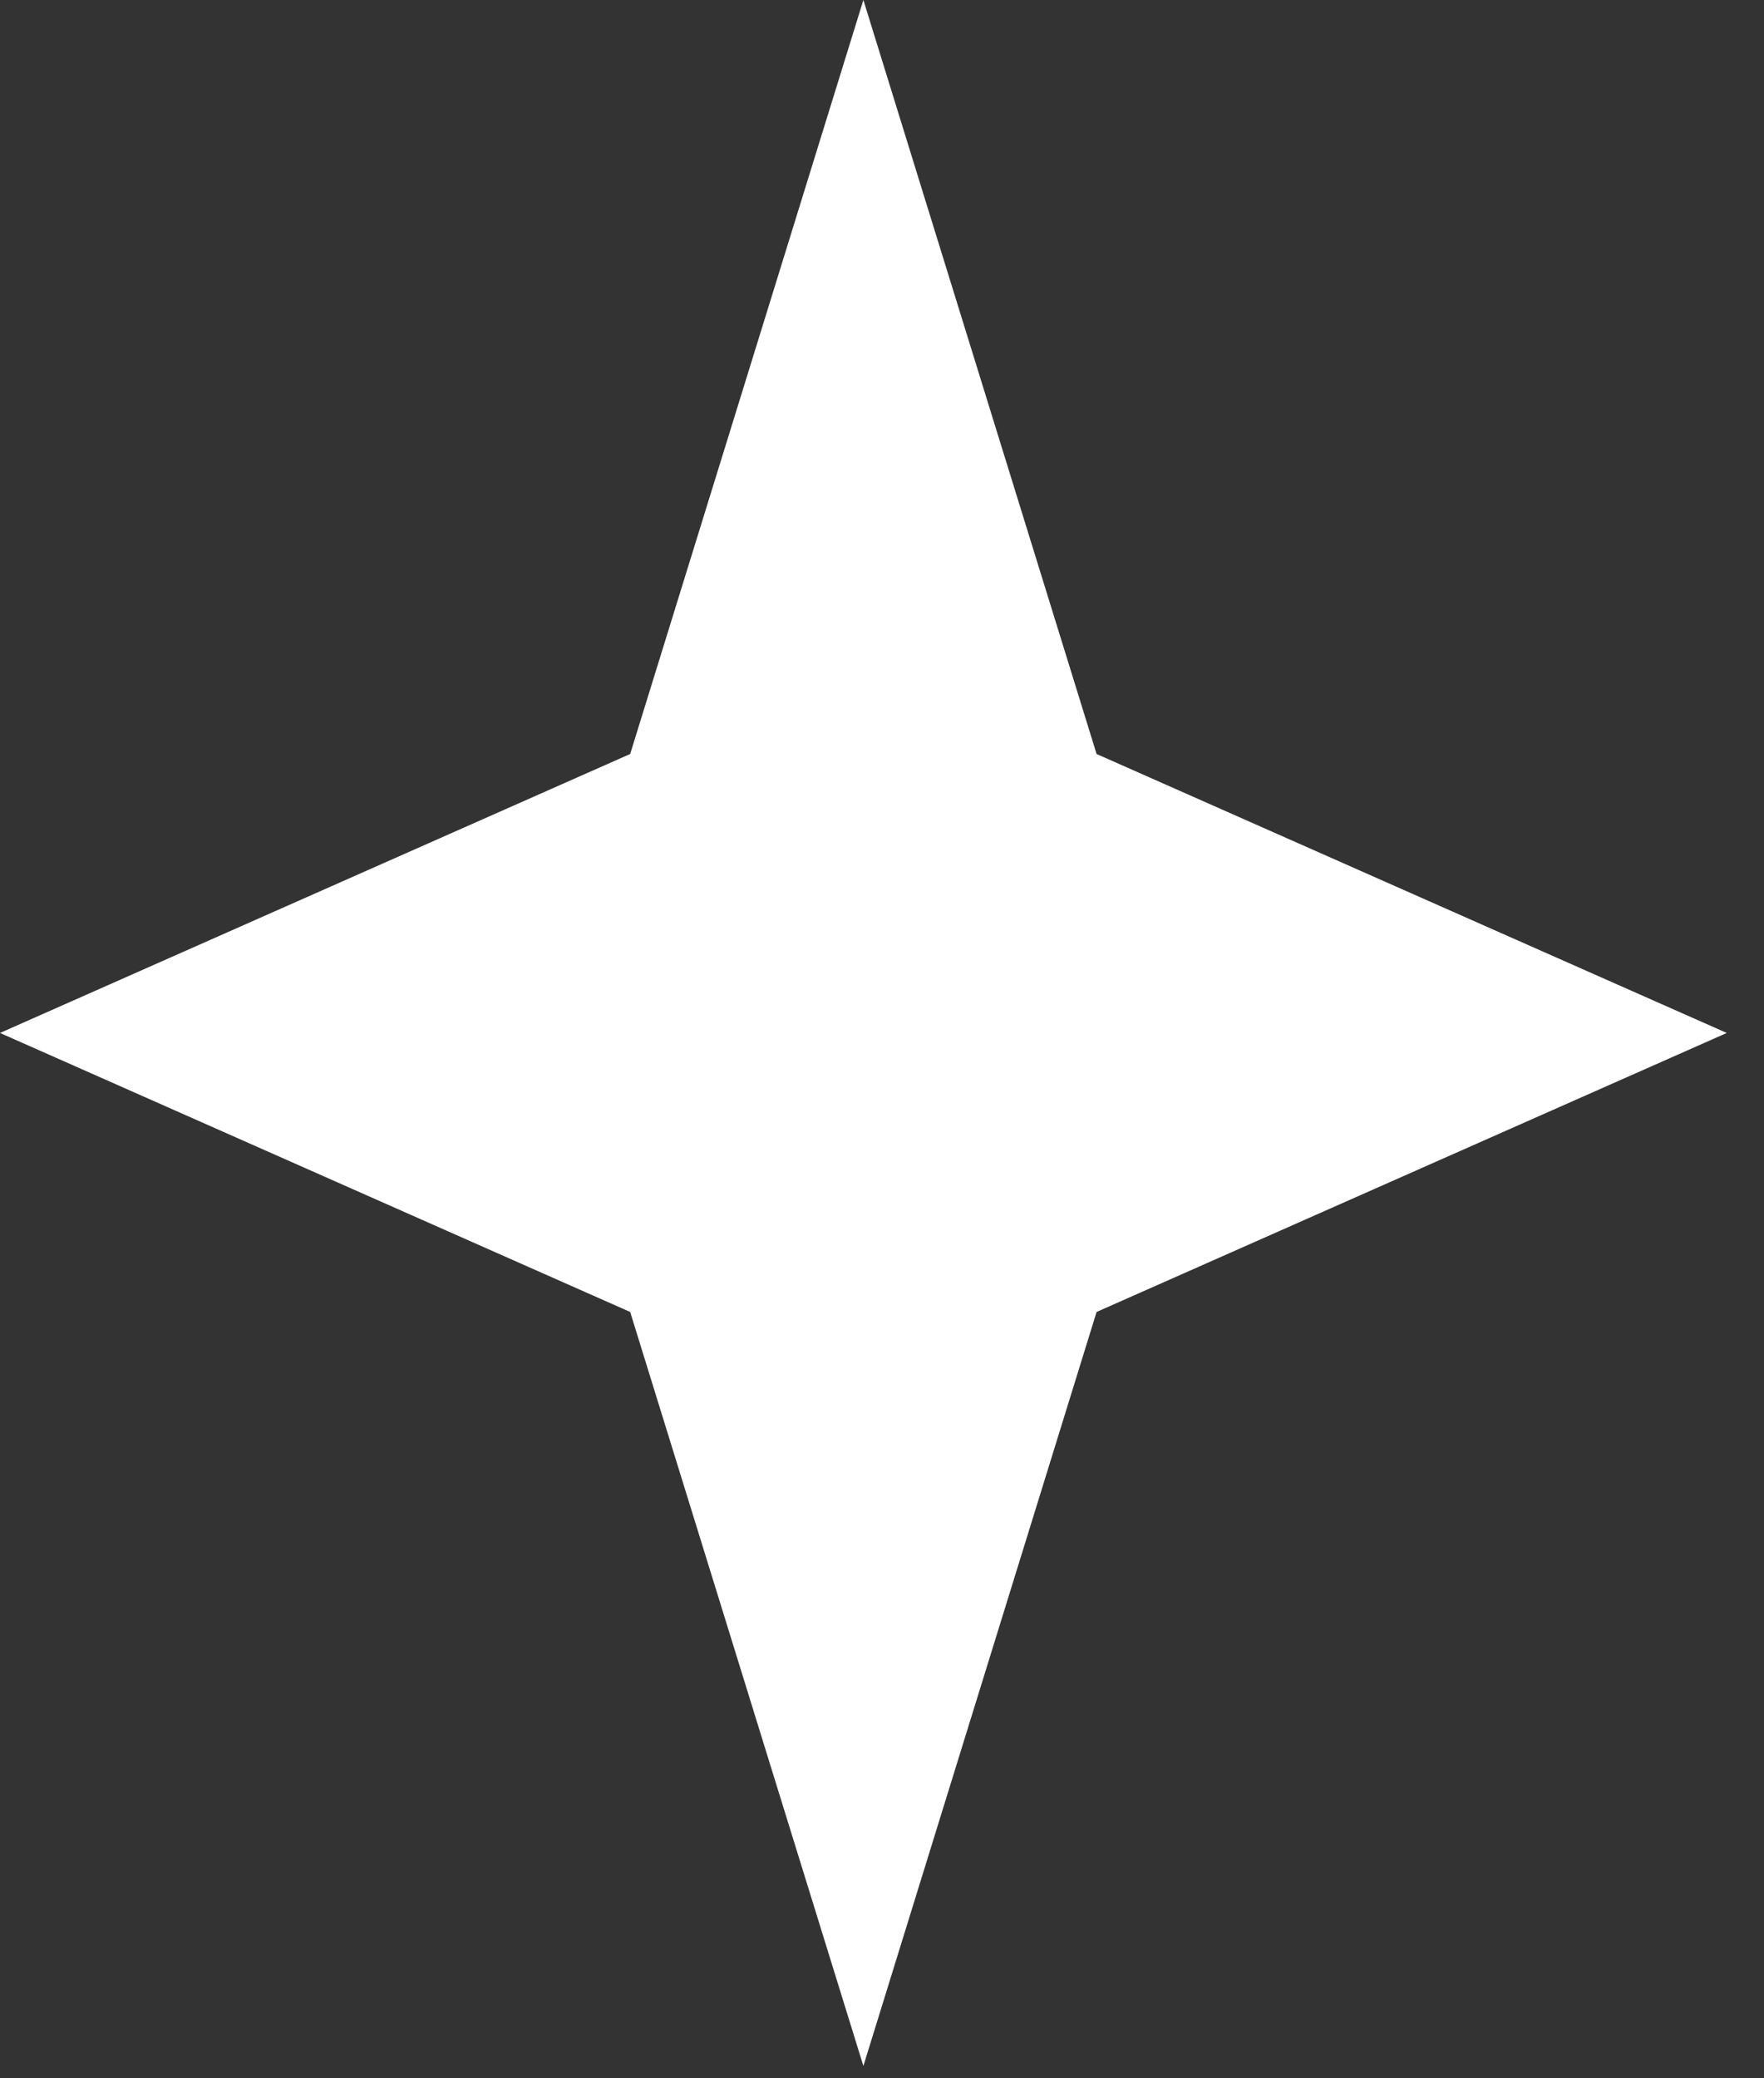 <?xml version="1.0" encoding="UTF-8"?> <svg xmlns="http://www.w3.org/2000/svg" width="45" height="53" viewBox="0 0 45 53" fill="none"><rect x="0" y="0" width="45" height="53" fill="#333333" stroke="none"/><path d="M22.025 0L27.974 19.228L44.05 26.342L27.974 33.457L22.025 52.685L16.076 33.457L0 26.342L16.076 19.228L22.025 0Z" fill="white"></path></svg> 